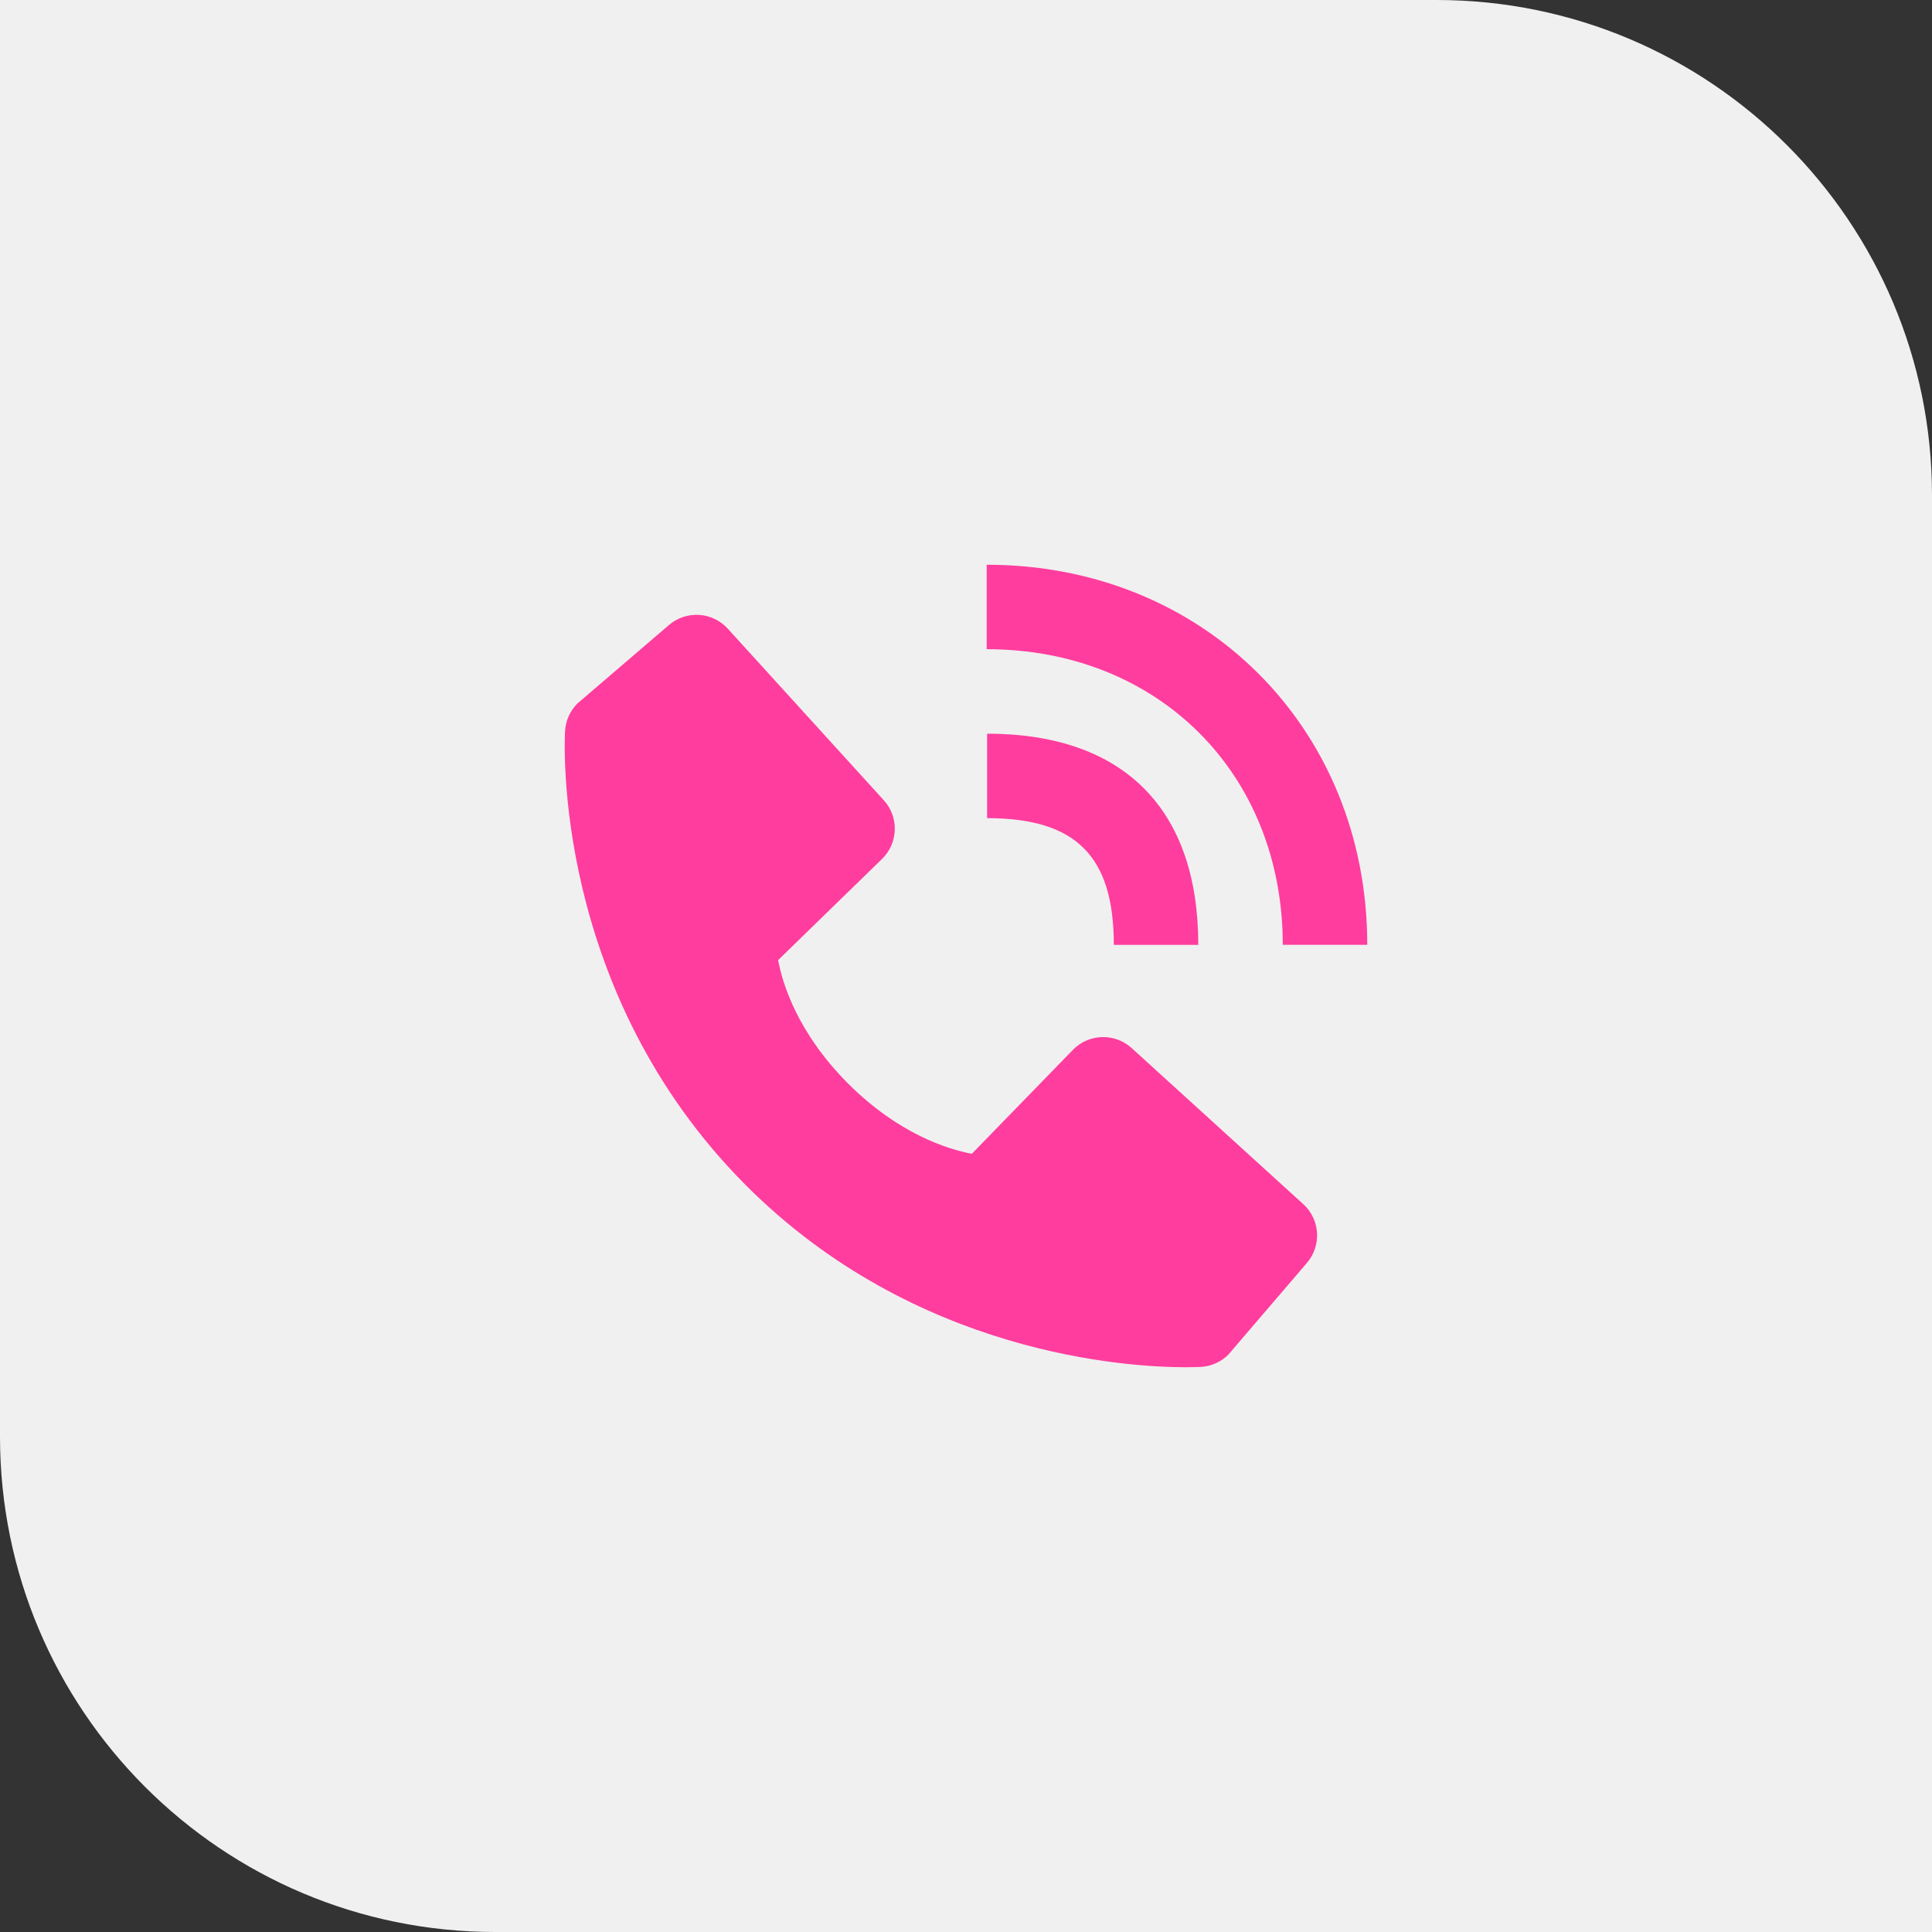<svg xmlns="http://www.w3.org/2000/svg" width="78" height="78" viewBox="0 0 78 78" fill="none"><rect x="0" y="0" width="78" height="78" fill="#333333" stroke="none"/><path d="M0 0H58C69.046 0 78 8.954 78 20V78H20C8.954 78 0 69.046 0 58V0Z" fill="#F0F0F0"></path><path d="M51.789 38.145H55.2C55.2 29.397 48.596 22.8 39.836 22.8V26.21C46.762 26.21 51.789 31.229 51.789 38.145Z" fill="#FF3D9E"></path><path d="M39.852 33.031C43.438 33.031 44.968 34.561 44.968 38.147H48.378C48.378 32.648 45.352 29.621 39.852 29.621V33.031ZM45.687 42.312C45.36 42.015 44.929 41.856 44.487 41.87C44.044 41.883 43.624 42.068 43.316 42.386L39.235 46.582C38.253 46.395 36.278 45.779 34.246 43.752C32.213 41.717 31.597 39.738 31.415 38.762L35.608 34.68C35.926 34.372 36.111 33.952 36.125 33.509C36.139 33.066 35.98 32.636 35.681 32.308L29.381 25.38C29.082 25.052 28.668 24.852 28.225 24.825C27.782 24.797 27.346 24.943 27.009 25.232L23.308 28.405C23.014 28.701 22.838 29.095 22.814 29.512C22.788 29.938 22.301 40.036 30.131 47.87C36.962 54.699 45.519 55.199 47.875 55.199C48.22 55.199 48.431 55.188 48.487 55.185C48.904 55.162 49.298 54.985 49.592 54.689L52.764 50.987C53.053 50.65 53.199 50.214 53.172 49.771C53.145 49.328 52.946 48.913 52.617 48.615L45.687 42.312Z" fill="#FF3D9E"></path></svg>
